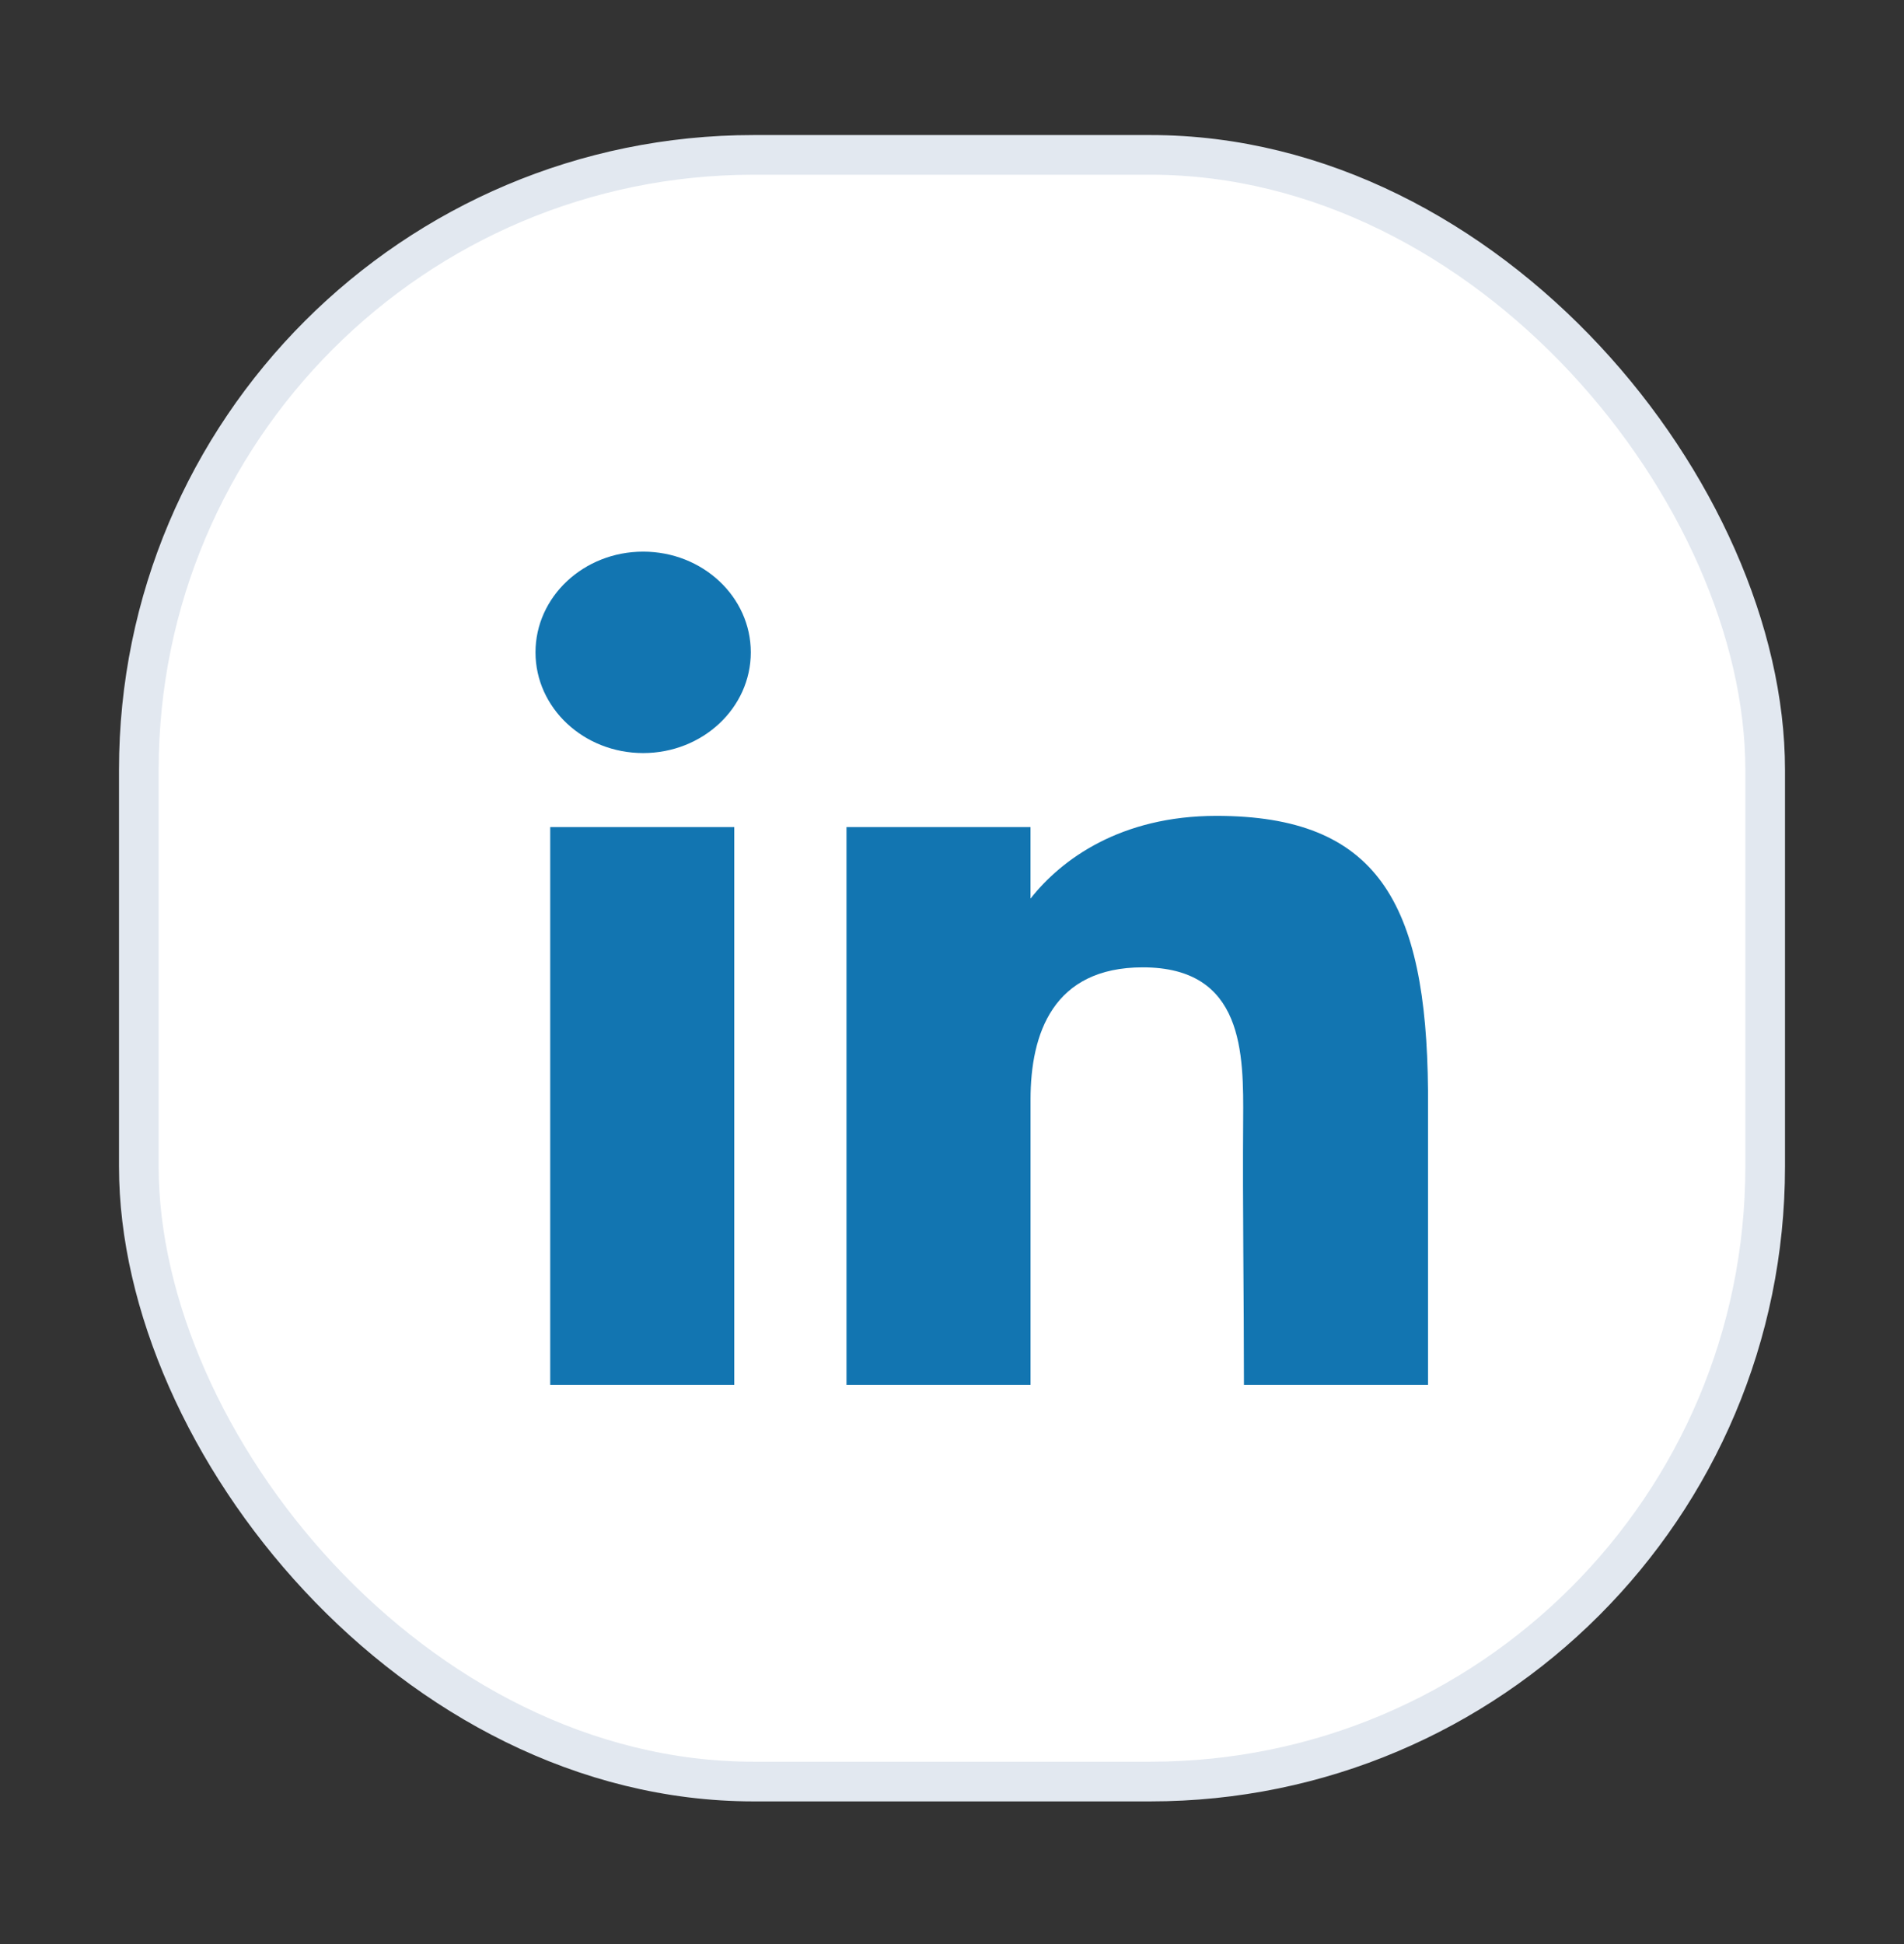 <svg width="48" height="49" viewBox="0 0 48 49" fill="none" xmlns="http://www.w3.org/2000/svg">
    <rect x="0" y="0" width="48" height="49" fill="#333333" stroke="none"/>
    <rect x="3.5" y="3.904" width="41" height="41" rx="15.5" fill="#fff"/>
    <rect x="3.5" y="3.904" width="41" height="41" rx="15.5" stroke="#E2E8F0"/>
    <path d="M18.928 16.442c0 1.402-1.215 2.539-2.714 2.539-1.499 0-2.714-1.137-2.714-2.539 0-1.401 1.215-2.538 2.714-2.538 1.499 0 2.714 1.137 2.714 2.538zM13.871 20.846h4.64v14.058h-4.64V20.846zM25.98 20.846h-4.64v14.058h4.64v-7.192c0-1.661.567-3.33 2.83-3.33 2.556 0 2.541 2.174 2.53 3.858-.016 2.201.02 4.447.02 6.664H36v-7.42c-.04-4.737-1.274-6.92-5.335-6.92-2.412 0-3.907 1.095-4.686 2.086v-1.804z" fill="#1275B1"/>
</svg>
